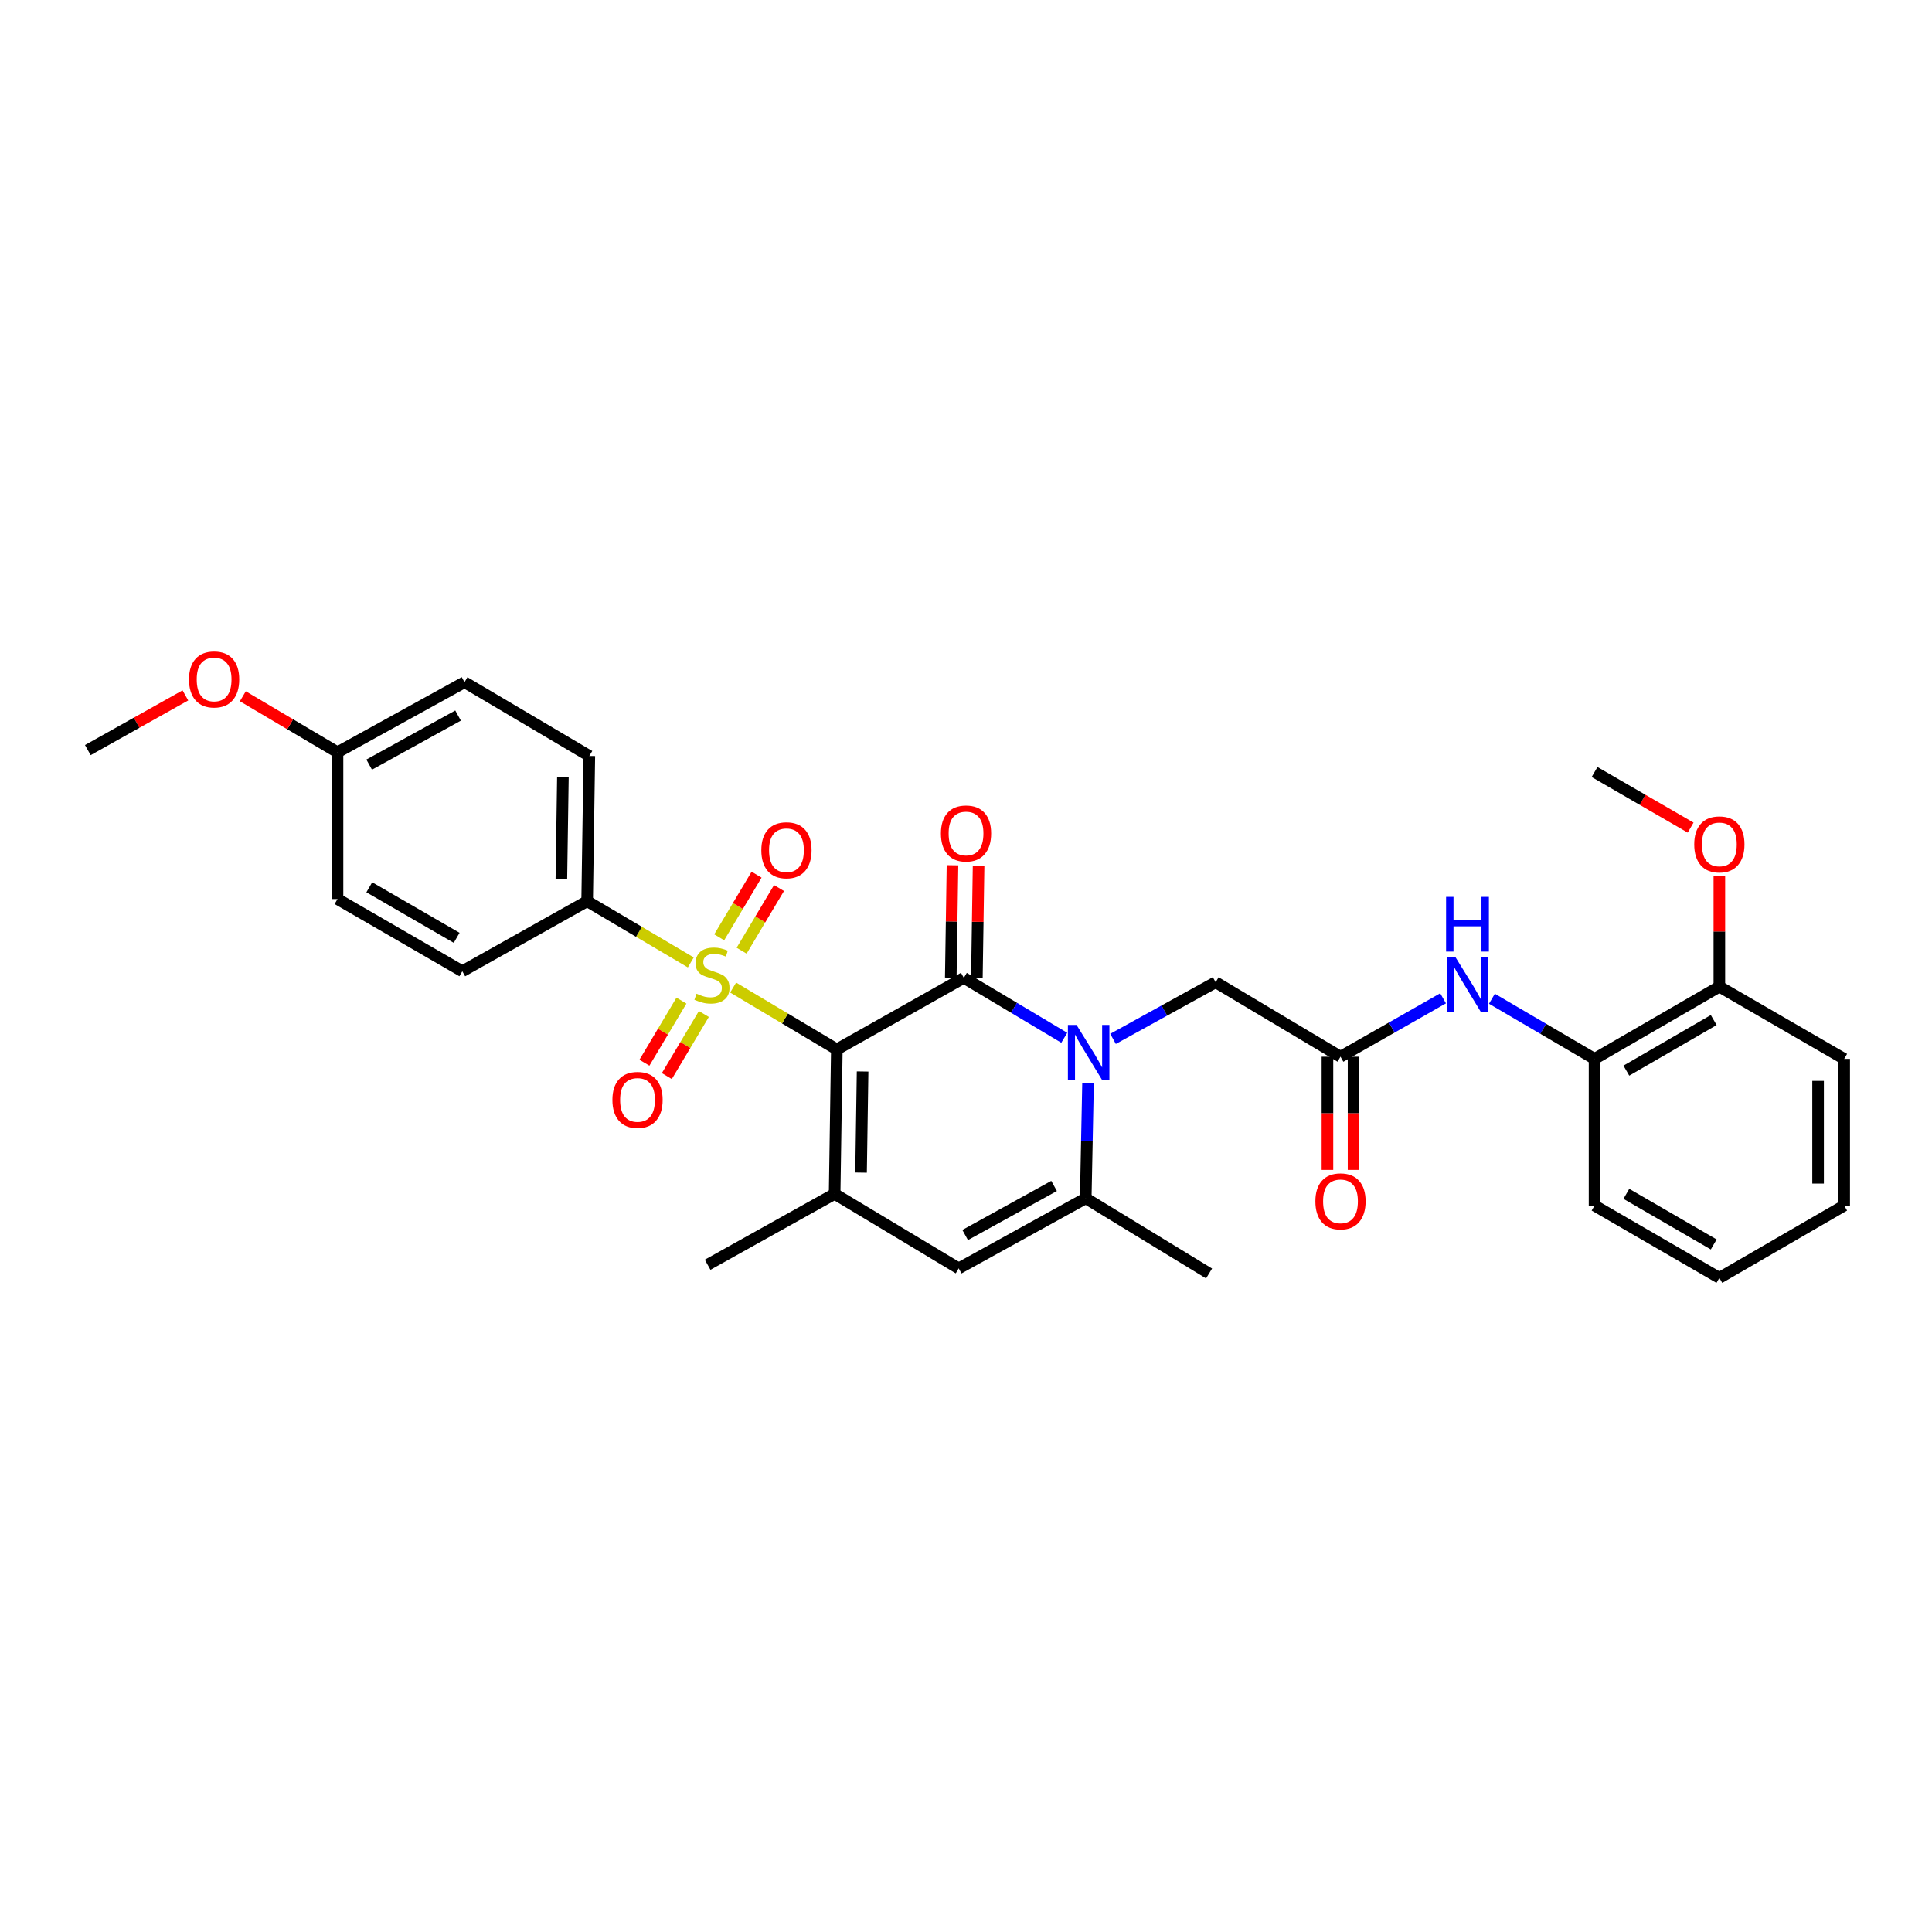 <?xml version='1.0' encoding='iso-8859-1'?>
<svg version='1.1' baseProfile='full'
              xmlns='http://www.w3.org/2000/svg'
                      xmlns:rdkit='http://www.rdkit.org/xml'
                      xmlns:xlink='http://www.w3.org/1999/xlink'
                  xml:space='preserve'
width='1000px' height='1000px' viewBox='0 0 1000 1000'>
<!-- END OF HEADER -->
<rect style='opacity:1.0;fill:#FFFFFF;stroke:none' width='1000' height='1000' x='0' y='0'> </rect>
<path class='bond-0' d='M 433.142,543.169 L 406.308,527.163' style='fill:none;fill-rule:evenodd;stroke:#000000;stroke-width:6px;stroke-linecap:butt;stroke-linejoin:miter;stroke-opacity:1' />
<path class='bond-0' d='M 406.308,527.163 L 379.473,511.156' style='fill:none;fill-rule:evenodd;stroke:#CCCC00;stroke-width:6px;stroke-linecap:butt;stroke-linejoin:miter;stroke-opacity:1' />
<path class='bond-1' d='M 433.142,543.169 L 498.874,506.126' style='fill:none;fill-rule:evenodd;stroke:#000000;stroke-width:6px;stroke-linecap:butt;stroke-linejoin:miter;stroke-opacity:1' />
<path class='bond-3' d='M 433.142,543.169 L 432.001,617.96' style='fill:none;fill-rule:evenodd;stroke:#000000;stroke-width:6px;stroke-linecap:butt;stroke-linejoin:miter;stroke-opacity:1' />
<path class='bond-3' d='M 446.477,554.594 L 445.679,606.947' style='fill:none;fill-rule:evenodd;stroke:#000000;stroke-width:6px;stroke-linecap:butt;stroke-linejoin:miter;stroke-opacity:1' />
<path class='bond-7' d='M 357.556,498.148 L 330.731,482.306' style='fill:none;fill-rule:evenodd;stroke:#CCCC00;stroke-width:6px;stroke-linecap:butt;stroke-linejoin:miter;stroke-opacity:1' />
<path class='bond-7' d='M 330.731,482.306 L 303.905,466.465' style='fill:none;fill-rule:evenodd;stroke:#000000;stroke-width:6px;stroke-linecap:butt;stroke-linejoin:miter;stroke-opacity:1' />
<path class='bond-10' d='M 352.716,517.919 L 343.134,533.986' style='fill:none;fill-rule:evenodd;stroke:#CCCC00;stroke-width:6px;stroke-linecap:butt;stroke-linejoin:miter;stroke-opacity:1' />
<path class='bond-10' d='M 343.134,533.986 L 333.553,550.053' style='fill:none;fill-rule:evenodd;stroke:#FF0000;stroke-width:6px;stroke-linecap:butt;stroke-linejoin:miter;stroke-opacity:1' />
<path class='bond-10' d='M 364.318,524.838 L 354.736,540.905' style='fill:none;fill-rule:evenodd;stroke:#CCCC00;stroke-width:6px;stroke-linecap:butt;stroke-linejoin:miter;stroke-opacity:1' />
<path class='bond-10' d='M 354.736,540.905 L 345.155,556.972' style='fill:none;fill-rule:evenodd;stroke:#FF0000;stroke-width:6px;stroke-linecap:butt;stroke-linejoin:miter;stroke-opacity:1' />
<path class='bond-11' d='M 383.861,492.078 L 393.536,475.866' style='fill:none;fill-rule:evenodd;stroke:#CCCC00;stroke-width:6px;stroke-linecap:butt;stroke-linejoin:miter;stroke-opacity:1' />
<path class='bond-11' d='M 393.536,475.866 L 403.21,459.654' style='fill:none;fill-rule:evenodd;stroke:#FF0000;stroke-width:6px;stroke-linecap:butt;stroke-linejoin:miter;stroke-opacity:1' />
<path class='bond-11' d='M 372.261,485.156 L 381.936,468.944' style='fill:none;fill-rule:evenodd;stroke:#CCCC00;stroke-width:6px;stroke-linecap:butt;stroke-linejoin:miter;stroke-opacity:1' />
<path class='bond-11' d='M 381.936,468.944 L 391.611,452.732' style='fill:none;fill-rule:evenodd;stroke:#FF0000;stroke-width:6px;stroke-linecap:butt;stroke-linejoin:miter;stroke-opacity:1' />
<path class='bond-2' d='M 498.874,506.126 L 524.867,521.636' style='fill:none;fill-rule:evenodd;stroke:#000000;stroke-width:6px;stroke-linecap:butt;stroke-linejoin:miter;stroke-opacity:1' />
<path class='bond-2' d='M 524.867,521.636 L 550.86,537.147' style='fill:none;fill-rule:evenodd;stroke:#0000FF;stroke-width:6px;stroke-linecap:butt;stroke-linejoin:miter;stroke-opacity:1' />
<path class='bond-12' d='M 505.628,506.229 L 506.071,477.145' style='fill:none;fill-rule:evenodd;stroke:#000000;stroke-width:6px;stroke-linecap:butt;stroke-linejoin:miter;stroke-opacity:1' />
<path class='bond-12' d='M 506.071,477.145 L 506.515,448.061' style='fill:none;fill-rule:evenodd;stroke:#FF0000;stroke-width:6px;stroke-linecap:butt;stroke-linejoin:miter;stroke-opacity:1' />
<path class='bond-12' d='M 492.121,506.023 L 492.565,476.939' style='fill:none;fill-rule:evenodd;stroke:#000000;stroke-width:6px;stroke-linecap:butt;stroke-linejoin:miter;stroke-opacity:1' />
<path class='bond-12' d='M 492.565,476.939 L 493.008,447.855' style='fill:none;fill-rule:evenodd;stroke:#FF0000;stroke-width:6px;stroke-linecap:butt;stroke-linejoin:miter;stroke-opacity:1' />
<path class='bond-9' d='M 576.098,537.714 L 602.656,523.057' style='fill:none;fill-rule:evenodd;stroke:#0000FF;stroke-width:6px;stroke-linecap:butt;stroke-linejoin:miter;stroke-opacity:1' />
<path class='bond-9' d='M 602.656,523.057 L 629.214,508.4' style='fill:none;fill-rule:evenodd;stroke:#000000;stroke-width:6px;stroke-linecap:butt;stroke-linejoin:miter;stroke-opacity:1' />
<path class='bond-31' d='M 563.161,560.727 L 562.567,590.476' style='fill:none;fill-rule:evenodd;stroke:#0000FF;stroke-width:6px;stroke-linecap:butt;stroke-linejoin:miter;stroke-opacity:1' />
<path class='bond-31' d='M 562.567,590.476 L 561.973,620.226' style='fill:none;fill-rule:evenodd;stroke:#000000;stroke-width:6px;stroke-linecap:butt;stroke-linejoin:miter;stroke-opacity:1' />
<path class='bond-5' d='M 432.001,617.96 L 496.233,656.511' style='fill:none;fill-rule:evenodd;stroke:#000000;stroke-width:6px;stroke-linecap:butt;stroke-linejoin:miter;stroke-opacity:1' />
<path class='bond-18' d='M 432.001,617.96 L 366.268,654.635' style='fill:none;fill-rule:evenodd;stroke:#000000;stroke-width:6px;stroke-linecap:butt;stroke-linejoin:miter;stroke-opacity:1' />
<path class='bond-4' d='M 561.973,620.226 L 496.233,656.511' style='fill:none;fill-rule:evenodd;stroke:#000000;stroke-width:6px;stroke-linecap:butt;stroke-linejoin:miter;stroke-opacity:1' />
<path class='bond-4' d='M 545.584,613.842 L 499.566,639.242' style='fill:none;fill-rule:evenodd;stroke:#000000;stroke-width:6px;stroke-linecap:butt;stroke-linejoin:miter;stroke-opacity:1' />
<path class='bond-22' d='M 561.973,620.226 L 625.807,659.152' style='fill:none;fill-rule:evenodd;stroke:#000000;stroke-width:6px;stroke-linecap:butt;stroke-linejoin:miter;stroke-opacity:1' />
<path class='bond-6' d='M 693.836,546.951 L 629.214,508.4' style='fill:none;fill-rule:evenodd;stroke:#000000;stroke-width:6px;stroke-linecap:butt;stroke-linejoin:miter;stroke-opacity:1' />
<path class='bond-8' d='M 693.836,546.951 L 720.387,531.837' style='fill:none;fill-rule:evenodd;stroke:#000000;stroke-width:6px;stroke-linecap:butt;stroke-linejoin:miter;stroke-opacity:1' />
<path class='bond-8' d='M 720.387,531.837 L 746.938,516.724' style='fill:none;fill-rule:evenodd;stroke:#0000FF;stroke-width:6px;stroke-linecap:butt;stroke-linejoin:miter;stroke-opacity:1' />
<path class='bond-14' d='M 687.082,546.951 L 687.082,576.248' style='fill:none;fill-rule:evenodd;stroke:#000000;stroke-width:6px;stroke-linecap:butt;stroke-linejoin:miter;stroke-opacity:1' />
<path class='bond-14' d='M 687.082,576.248 L 687.082,605.545' style='fill:none;fill-rule:evenodd;stroke:#FF0000;stroke-width:6px;stroke-linecap:butt;stroke-linejoin:miter;stroke-opacity:1' />
<path class='bond-14' d='M 700.59,546.951 L 700.59,576.248' style='fill:none;fill-rule:evenodd;stroke:#000000;stroke-width:6px;stroke-linecap:butt;stroke-linejoin:miter;stroke-opacity:1' />
<path class='bond-14' d='M 700.59,576.248 L 700.59,605.545' style='fill:none;fill-rule:evenodd;stroke:#FF0000;stroke-width:6px;stroke-linecap:butt;stroke-linejoin:miter;stroke-opacity:1' />
<path class='bond-16' d='M 303.905,466.465 L 305.031,391.284' style='fill:none;fill-rule:evenodd;stroke:#000000;stroke-width:6px;stroke-linecap:butt;stroke-linejoin:miter;stroke-opacity:1' />
<path class='bond-16' d='M 290.567,454.985 L 291.355,402.359' style='fill:none;fill-rule:evenodd;stroke:#000000;stroke-width:6px;stroke-linecap:butt;stroke-linejoin:miter;stroke-opacity:1' />
<path class='bond-17' d='M 303.905,466.465 L 239.291,502.719' style='fill:none;fill-rule:evenodd;stroke:#000000;stroke-width:6px;stroke-linecap:butt;stroke-linejoin:miter;stroke-opacity:1' />
<path class='bond-13' d='M 772.214,516.943 L 798.777,532.506' style='fill:none;fill-rule:evenodd;stroke:#0000FF;stroke-width:6px;stroke-linecap:butt;stroke-linejoin:miter;stroke-opacity:1' />
<path class='bond-13' d='M 798.777,532.506 L 825.339,548.07' style='fill:none;fill-rule:evenodd;stroke:#000000;stroke-width:6px;stroke-linecap:butt;stroke-linejoin:miter;stroke-opacity:1' />
<path class='bond-15' d='M 825.339,548.07 L 889.938,510.674' style='fill:none;fill-rule:evenodd;stroke:#000000;stroke-width:6px;stroke-linecap:butt;stroke-linejoin:miter;stroke-opacity:1' />
<path class='bond-15' d='M 841.796,554.151 L 887.016,527.974' style='fill:none;fill-rule:evenodd;stroke:#000000;stroke-width:6px;stroke-linecap:butt;stroke-linejoin:miter;stroke-opacity:1' />
<path class='bond-25' d='M 825.339,548.07 L 825.339,624.008' style='fill:none;fill-rule:evenodd;stroke:#000000;stroke-width:6px;stroke-linecap:butt;stroke-linejoin:miter;stroke-opacity:1' />
<path class='bond-23' d='M 889.938,510.674 L 889.938,482.128' style='fill:none;fill-rule:evenodd;stroke:#000000;stroke-width:6px;stroke-linecap:butt;stroke-linejoin:miter;stroke-opacity:1' />
<path class='bond-23' d='M 889.938,482.128 L 889.938,453.581' style='fill:none;fill-rule:evenodd;stroke:#FF0000;stroke-width:6px;stroke-linecap:butt;stroke-linejoin:miter;stroke-opacity:1' />
<path class='bond-26' d='M 889.938,510.674 L 954.545,548.07' style='fill:none;fill-rule:evenodd;stroke:#000000;stroke-width:6px;stroke-linecap:butt;stroke-linejoin:miter;stroke-opacity:1' />
<path class='bond-21' d='M 305.031,391.284 L 240.431,353.1' style='fill:none;fill-rule:evenodd;stroke:#000000;stroke-width:6px;stroke-linecap:butt;stroke-linejoin:miter;stroke-opacity:1' />
<path class='bond-20' d='M 239.291,502.719 L 174.691,465.346' style='fill:none;fill-rule:evenodd;stroke:#000000;stroke-width:6px;stroke-linecap:butt;stroke-linejoin:miter;stroke-opacity:1' />
<path class='bond-20' d='M 236.365,485.421 L 191.145,459.26' style='fill:none;fill-rule:evenodd;stroke:#000000;stroke-width:6px;stroke-linecap:butt;stroke-linejoin:miter;stroke-opacity:1' />
<path class='bond-19' d='M 174.691,389.377 L 174.691,465.346' style='fill:none;fill-rule:evenodd;stroke:#000000;stroke-width:6px;stroke-linecap:butt;stroke-linejoin:miter;stroke-opacity:1' />
<path class='bond-24' d='M 174.691,389.377 L 150.187,374.879' style='fill:none;fill-rule:evenodd;stroke:#000000;stroke-width:6px;stroke-linecap:butt;stroke-linejoin:miter;stroke-opacity:1' />
<path class='bond-24' d='M 150.187,374.879 L 125.682,360.381' style='fill:none;fill-rule:evenodd;stroke:#FF0000;stroke-width:6px;stroke-linecap:butt;stroke-linejoin:miter;stroke-opacity:1' />
<path class='bond-32' d='M 174.691,389.377 L 240.431,353.1' style='fill:none;fill-rule:evenodd;stroke:#000000;stroke-width:6px;stroke-linecap:butt;stroke-linejoin:miter;stroke-opacity:1' />
<path class='bond-32' d='M 191.079,395.763 L 237.097,370.369' style='fill:none;fill-rule:evenodd;stroke:#000000;stroke-width:6px;stroke-linecap:butt;stroke-linejoin:miter;stroke-opacity:1' />
<path class='bond-27' d='M 875.072,428.375 L 850.206,413.983' style='fill:none;fill-rule:evenodd;stroke:#FF0000;stroke-width:6px;stroke-linecap:butt;stroke-linejoin:miter;stroke-opacity:1' />
<path class='bond-27' d='M 850.206,413.983 L 825.339,399.591' style='fill:none;fill-rule:evenodd;stroke:#000000;stroke-width:6px;stroke-linecap:butt;stroke-linejoin:miter;stroke-opacity:1' />
<path class='bond-28' d='M 95.953,359.931 L 70.704,374.088' style='fill:none;fill-rule:evenodd;stroke:#FF0000;stroke-width:6px;stroke-linecap:butt;stroke-linejoin:miter;stroke-opacity:1' />
<path class='bond-28' d='M 70.704,374.088 L 45.455,388.244' style='fill:none;fill-rule:evenodd;stroke:#000000;stroke-width:6px;stroke-linecap:butt;stroke-linejoin:miter;stroke-opacity:1' />
<path class='bond-29' d='M 825.339,624.008 L 889.938,661.426' style='fill:none;fill-rule:evenodd;stroke:#000000;stroke-width:6px;stroke-linecap:butt;stroke-linejoin:miter;stroke-opacity:1' />
<path class='bond-29' d='M 841.799,617.932 L 887.019,644.125' style='fill:none;fill-rule:evenodd;stroke:#000000;stroke-width:6px;stroke-linecap:butt;stroke-linejoin:miter;stroke-opacity:1' />
<path class='bond-33' d='M 954.545,548.07 L 954.545,624.008' style='fill:none;fill-rule:evenodd;stroke:#000000;stroke-width:6px;stroke-linecap:butt;stroke-linejoin:miter;stroke-opacity:1' />
<path class='bond-33' d='M 941.037,559.46 L 941.037,612.618' style='fill:none;fill-rule:evenodd;stroke:#000000;stroke-width:6px;stroke-linecap:butt;stroke-linejoin:miter;stroke-opacity:1' />
<path class='bond-30' d='M 889.938,661.426 L 954.545,624.008' style='fill:none;fill-rule:evenodd;stroke:#000000;stroke-width:6px;stroke-linecap:butt;stroke-linejoin:miter;stroke-opacity:1' />
<path  class='atom-1' d='M 360.512 514.338
Q 360.832 514.458, 362.152 515.018
Q 363.472 515.578, 364.912 515.938
Q 366.392 516.258, 367.832 516.258
Q 370.512 516.258, 372.072 514.978
Q 373.632 513.658, 373.632 511.378
Q 373.632 509.818, 372.832 508.858
Q 372.072 507.898, 370.872 507.378
Q 369.672 506.858, 367.672 506.258
Q 365.152 505.498, 363.632 504.778
Q 362.152 504.058, 361.072 502.538
Q 360.032 501.018, 360.032 498.458
Q 360.032 494.898, 362.432 492.698
Q 364.872 490.498, 369.672 490.498
Q 372.952 490.498, 376.672 492.058
L 375.752 495.138
Q 372.352 493.738, 369.792 493.738
Q 367.032 493.738, 365.512 494.898
Q 363.992 496.018, 364.032 497.978
Q 364.032 499.498, 364.792 500.418
Q 365.592 501.338, 366.712 501.858
Q 367.872 502.378, 369.792 502.978
Q 372.352 503.778, 373.872 504.578
Q 375.392 505.378, 376.472 507.018
Q 377.592 508.618, 377.592 511.378
Q 377.592 515.298, 374.952 517.418
Q 372.352 519.498, 367.992 519.498
Q 365.472 519.498, 363.552 518.938
Q 361.672 518.418, 359.432 517.498
L 360.512 514.338
' fill='#CCCC00'/>
<path  class='atom-3' d='M 557.221 530.517
L 566.501 545.517
Q 567.421 546.997, 568.901 549.677
Q 570.381 552.357, 570.461 552.517
L 570.461 530.517
L 574.221 530.517
L 574.221 558.837
L 570.341 558.837
L 560.381 542.437
Q 559.221 540.517, 557.981 538.317
Q 556.781 536.117, 556.421 535.437
L 556.421 558.837
L 552.741 558.837
L 552.741 530.517
L 557.221 530.517
' fill='#0000FF'/>
<path  class='atom-9' d='M 753.309 495.373
L 762.589 510.373
Q 763.509 511.853, 764.989 514.533
Q 766.469 517.213, 766.549 517.373
L 766.549 495.373
L 770.309 495.373
L 770.309 523.693
L 766.429 523.693
L 756.469 507.293
Q 755.309 505.373, 754.069 503.173
Q 752.869 500.973, 752.509 500.293
L 752.509 523.693
L 748.829 523.693
L 748.829 495.373
L 753.309 495.373
' fill='#0000FF'/>
<path  class='atom-9' d='M 748.489 464.221
L 752.329 464.221
L 752.329 476.261
L 766.809 476.261
L 766.809 464.221
L 770.649 464.221
L 770.649 492.541
L 766.809 492.541
L 766.809 479.461
L 752.329 479.461
L 752.329 492.541
L 748.489 492.541
L 748.489 464.221
' fill='#0000FF'/>
<path  class='atom-11' d='M 316.984 569.305
Q 316.984 562.505, 320.344 558.705
Q 323.704 554.905, 329.984 554.905
Q 336.264 554.905, 339.624 558.705
Q 342.984 562.505, 342.984 569.305
Q 342.984 576.185, 339.584 580.105
Q 336.184 583.985, 329.984 583.985
Q 323.744 583.985, 320.344 580.105
Q 316.984 576.225, 316.984 569.305
M 329.984 580.785
Q 334.304 580.785, 336.624 577.905
Q 338.984 574.985, 338.984 569.305
Q 338.984 563.745, 336.624 560.945
Q 334.304 558.105, 329.984 558.105
Q 325.664 558.105, 323.304 560.905
Q 320.984 563.705, 320.984 569.305
Q 320.984 575.025, 323.304 577.905
Q 325.664 580.785, 329.984 580.785
' fill='#FF0000'/>
<path  class='atom-12' d='M 394.063 440.098
Q 394.063 433.298, 397.423 429.498
Q 400.783 425.698, 407.063 425.698
Q 413.343 425.698, 416.703 429.498
Q 420.063 433.298, 420.063 440.098
Q 420.063 446.978, 416.663 450.898
Q 413.263 454.778, 407.063 454.778
Q 400.823 454.778, 397.423 450.898
Q 394.063 447.018, 394.063 440.098
M 407.063 451.578
Q 411.383 451.578, 413.703 448.698
Q 416.063 445.778, 416.063 440.098
Q 416.063 434.538, 413.703 431.738
Q 411.383 428.898, 407.063 428.898
Q 402.743 428.898, 400.383 431.698
Q 398.063 434.498, 398.063 440.098
Q 398.063 445.818, 400.383 448.698
Q 402.743 451.578, 407.063 451.578
' fill='#FF0000'/>
<path  class='atom-13' d='M 487.015 431.408
Q 487.015 424.608, 490.375 420.808
Q 493.735 417.008, 500.015 417.008
Q 506.295 417.008, 509.655 420.808
Q 513.015 424.608, 513.015 431.408
Q 513.015 438.288, 509.615 442.208
Q 506.215 446.088, 500.015 446.088
Q 493.775 446.088, 490.375 442.208
Q 487.015 438.328, 487.015 431.408
M 500.015 442.888
Q 504.335 442.888, 506.655 440.008
Q 509.015 437.088, 509.015 431.408
Q 509.015 425.848, 506.655 423.048
Q 504.335 420.208, 500.015 420.208
Q 495.695 420.208, 493.335 423.008
Q 491.015 425.808, 491.015 431.408
Q 491.015 437.128, 493.335 440.008
Q 495.695 442.888, 500.015 442.888
' fill='#FF0000'/>
<path  class='atom-15' d='M 680.836 621.815
Q 680.836 615.015, 684.196 611.215
Q 687.556 607.415, 693.836 607.415
Q 700.116 607.415, 703.476 611.215
Q 706.836 615.015, 706.836 621.815
Q 706.836 628.695, 703.436 632.615
Q 700.036 636.495, 693.836 636.495
Q 687.596 636.495, 684.196 632.615
Q 680.836 628.735, 680.836 621.815
M 693.836 633.295
Q 698.156 633.295, 700.476 630.415
Q 702.836 627.495, 702.836 621.815
Q 702.836 616.255, 700.476 613.455
Q 698.156 610.615, 693.836 610.615
Q 689.516 610.615, 687.156 613.415
Q 684.836 616.215, 684.836 621.815
Q 684.836 627.535, 687.156 630.415
Q 689.516 633.295, 693.836 633.295
' fill='#FF0000'/>
<path  class='atom-24' d='M 876.938 437.059
Q 876.938 430.259, 880.298 426.459
Q 883.658 422.659, 889.938 422.659
Q 896.218 422.659, 899.578 426.459
Q 902.938 430.259, 902.938 437.059
Q 902.938 443.939, 899.538 447.859
Q 896.138 451.739, 889.938 451.739
Q 883.698 451.739, 880.298 447.859
Q 876.938 443.979, 876.938 437.059
M 889.938 448.539
Q 894.258 448.539, 896.578 445.659
Q 898.938 442.739, 898.938 437.059
Q 898.938 431.499, 896.578 428.699
Q 894.258 425.859, 889.938 425.859
Q 885.618 425.859, 883.258 428.659
Q 880.938 431.459, 880.938 437.059
Q 880.938 442.779, 883.258 445.659
Q 885.618 448.539, 889.938 448.539
' fill='#FF0000'/>
<path  class='atom-25' d='M 97.827 351.672
Q 97.827 344.872, 101.187 341.072
Q 104.547 337.272, 110.827 337.272
Q 117.107 337.272, 120.467 341.072
Q 123.827 344.872, 123.827 351.672
Q 123.827 358.552, 120.427 362.472
Q 117.027 366.352, 110.827 366.352
Q 104.587 366.352, 101.187 362.472
Q 97.827 358.592, 97.827 351.672
M 110.827 363.152
Q 115.147 363.152, 117.467 360.272
Q 119.827 357.352, 119.827 351.672
Q 119.827 346.112, 117.467 343.312
Q 115.147 340.472, 110.827 340.472
Q 106.507 340.472, 104.147 343.272
Q 101.827 346.072, 101.827 351.672
Q 101.827 357.392, 104.147 360.272
Q 106.507 363.152, 110.827 363.152
' fill='#FF0000'/>
</svg>
